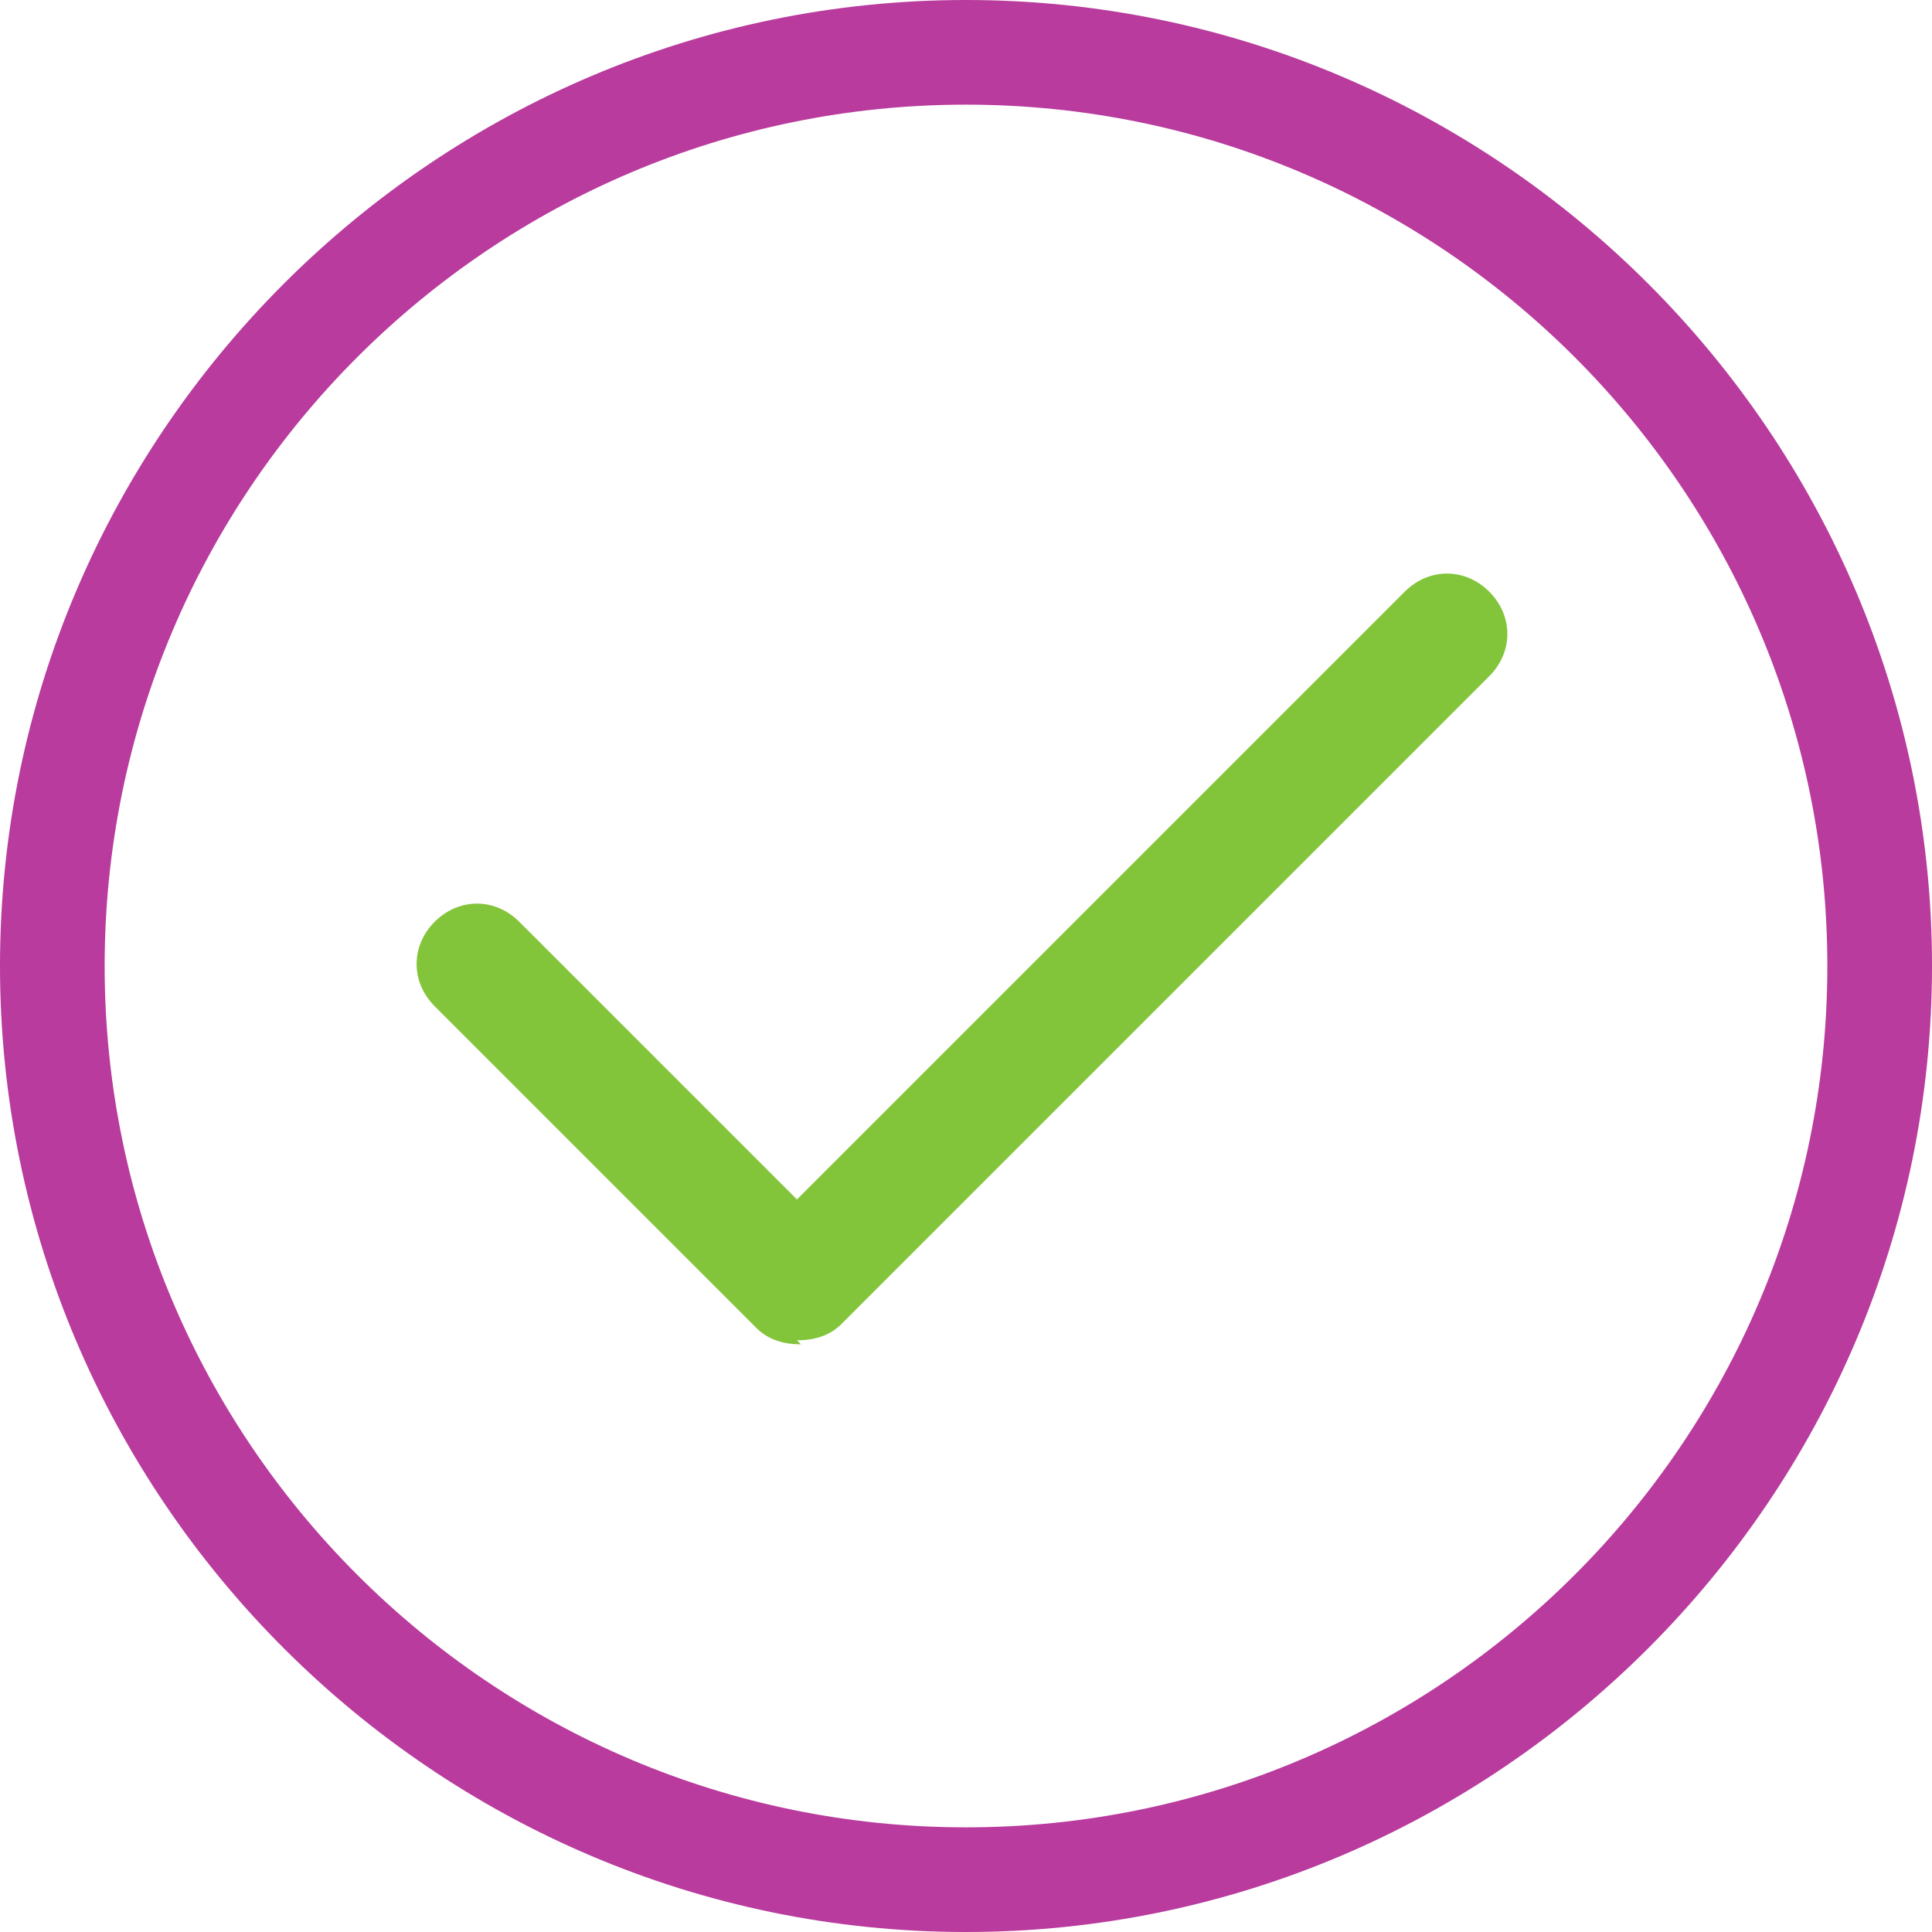 <?xml version="1.0" encoding="UTF-8"?>
<svg id="Layer_1" xmlns="http://www.w3.org/2000/svg" xmlns:xlink="http://www.w3.org/1999/xlink" version="1.1" viewBox="0 0 48 48">
  <!-- Generator: Adobe Illustrator 29.8.3, SVG Export Plug-In . SVG Version: 2.1.1 Build 3)  -->
  <defs>
    <style>
      .st0 {
        fill: none;
      }

      .st1 {
        fill: #b83b9d;
      }

      .st2 {
        fill: #82c53a;
      }

      .st3 {
        clip-path: url(#clippath);
      }
    </style>
    <clipPath id="clippath">
      <rect class="st0" width="48" height="48"/>
    </clipPath>
  </defs>
  <g class="st3">
    <path class="st1" d="M24,2.6C12.2,2.6,2.6,12.2,2.6,24s9.6,21.4,21.4,21.4,21.4-9.6,21.4-21.4S35.8,2.6,24,2.6ZM24,48C10.8,48,0,37.2,0,24S10.8,0,24,0s24,10.8,24,24-10.8,24-24,24Z"/>
  </g>
  <path class="st2" d="M19.9,33.4c-.4,0-.8-.1-1.1-.4l-8-8c-.6-.6-.6-1.5,0-2.1s1.5-.6,2.1,0l6.9,6.9,15.1-15.1c.6-.6,1.5-.6,2.1,0s.6,1.5,0,2.1l-16.1,16.1c-.3.3-.7.4-1.1.4Z"/>
</svg>